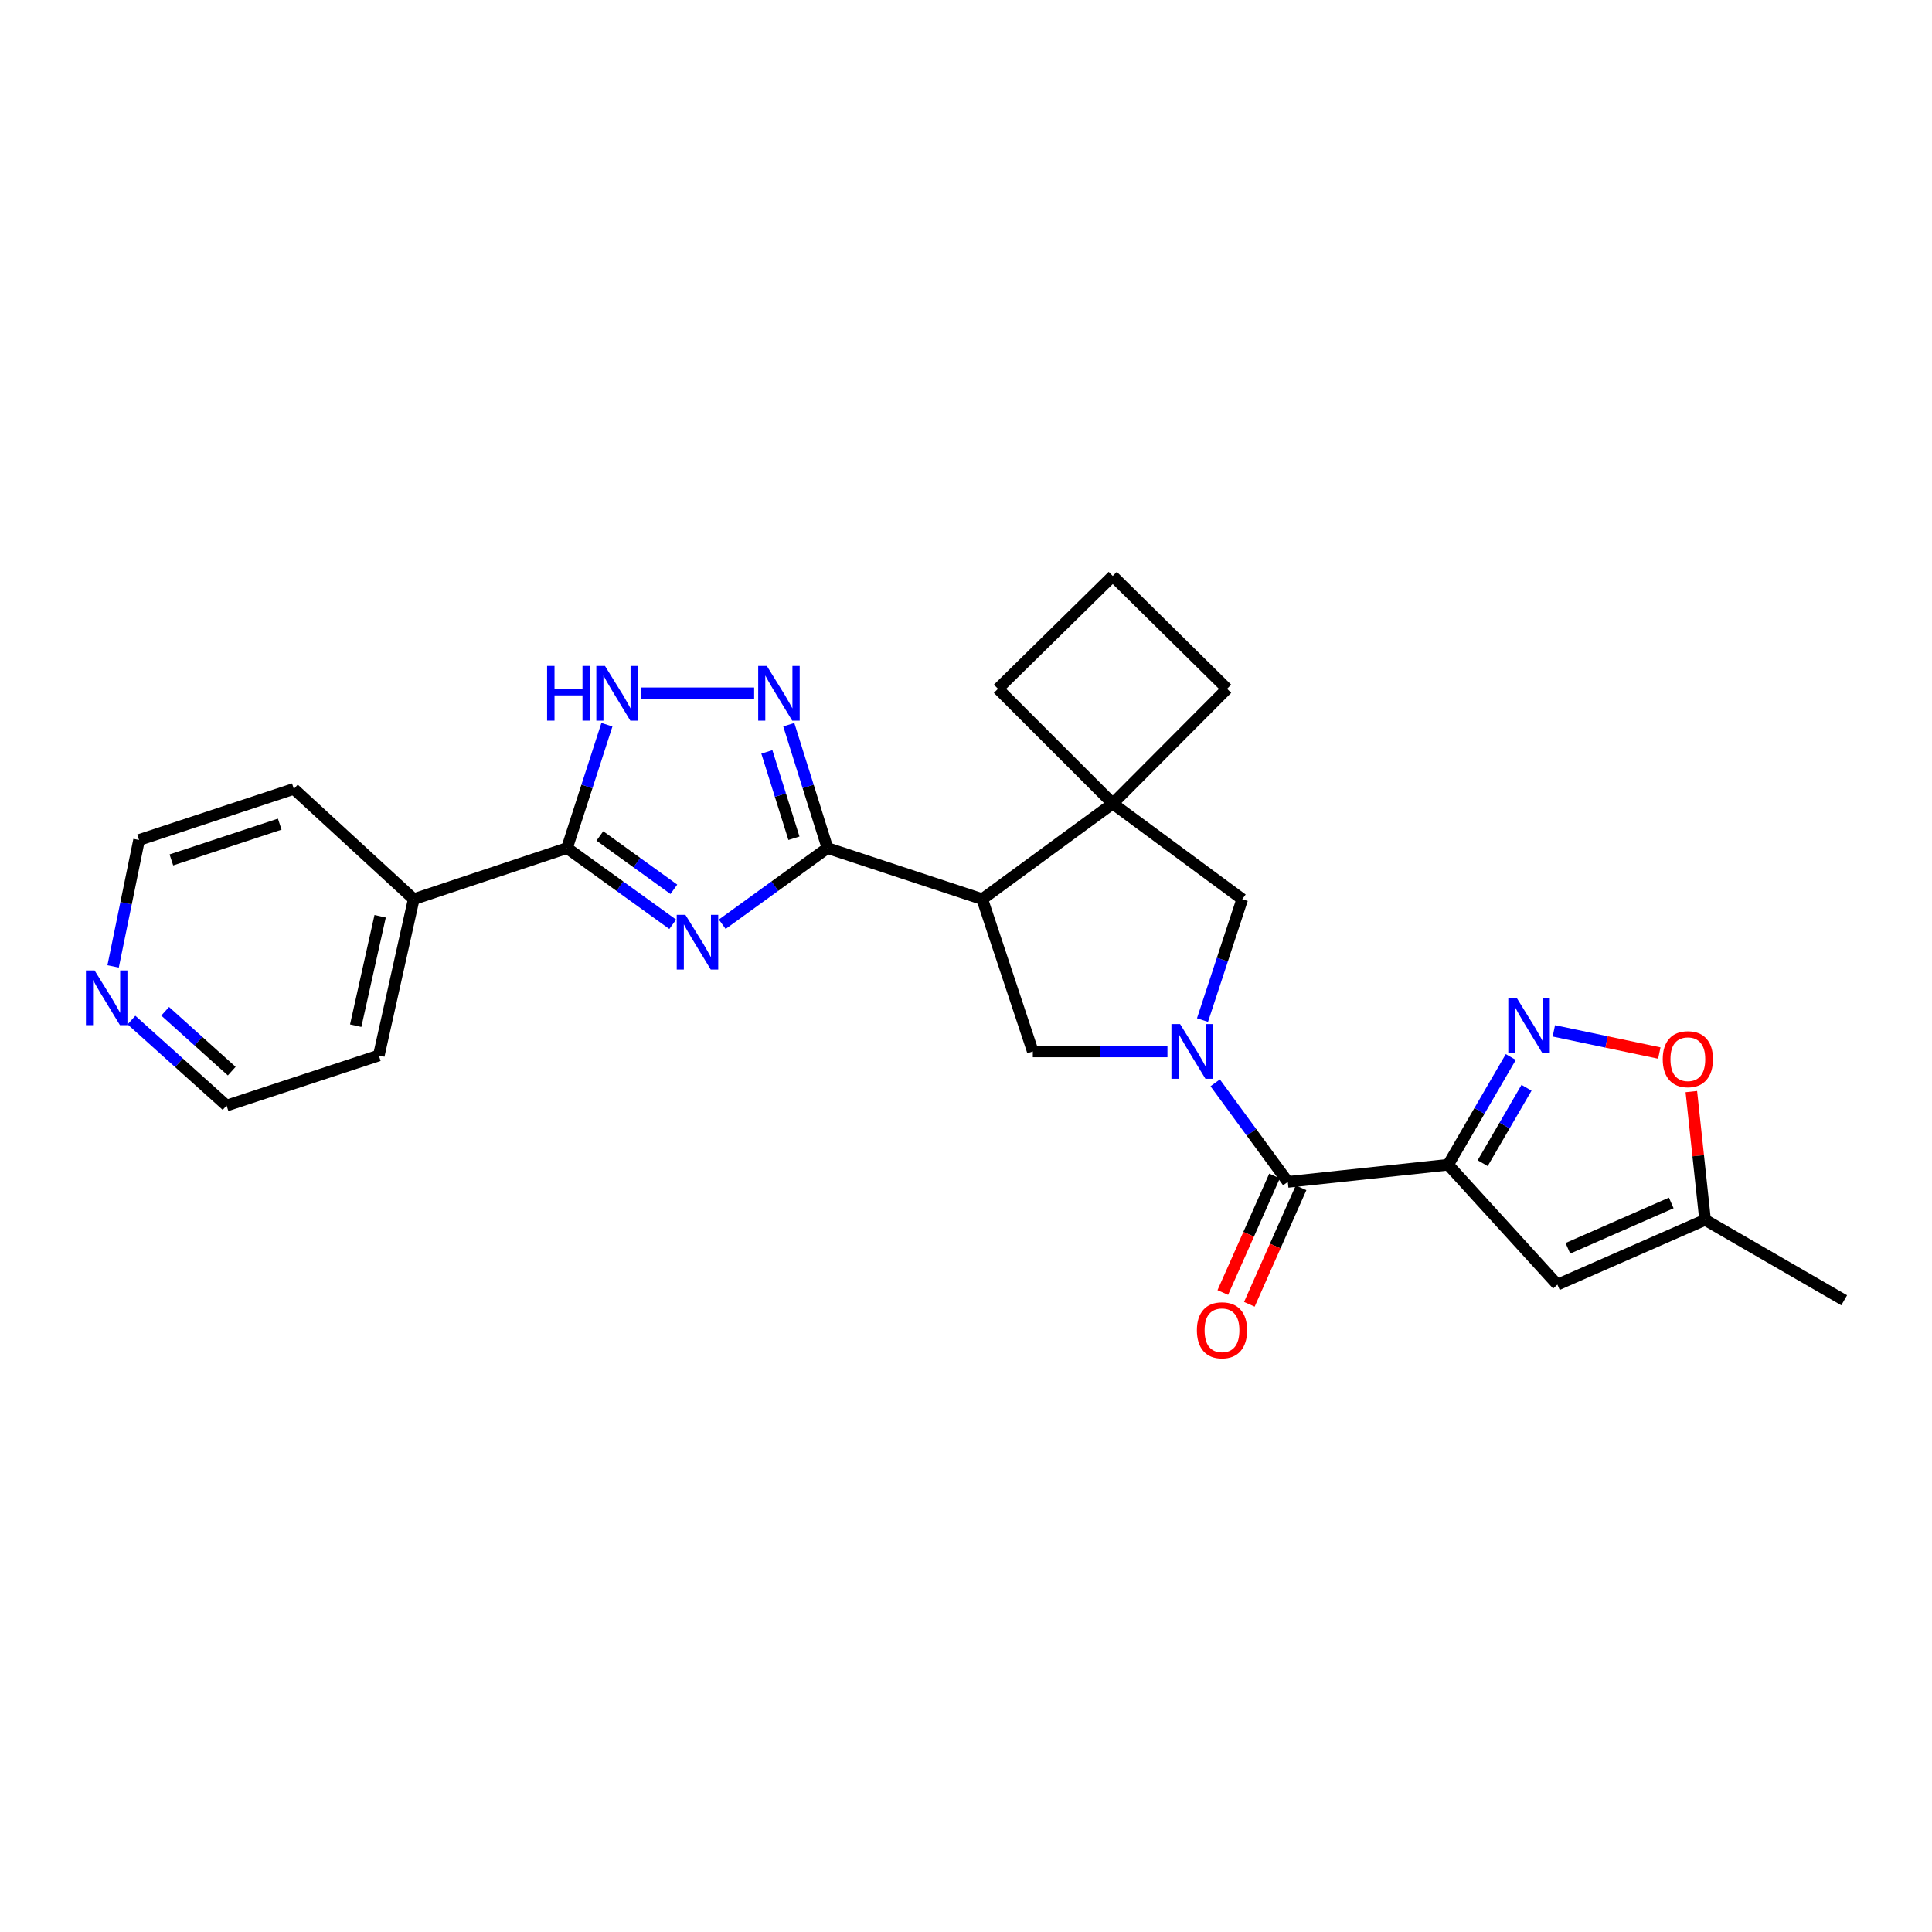 <?xml version='1.0' encoding='iso-8859-1'?>
<svg version='1.1' baseProfile='full'
              xmlns='http://www.w3.org/2000/svg'
                      xmlns:rdkit='http://www.rdkit.org/xml'
                      xmlns:xlink='http://www.w3.org/1999/xlink'
                  xml:space='preserve'
width='1000px' height='1000px' viewBox='0 0 1000 1000'>
<!-- END OF HEADER -->
<rect style='opacity:1.0;fill:#FFFFFF;stroke:none' width='1000' height='1000' x='0' y='0'> </rect>
<path class='bond-0' d='M 373.831,478.39 L 401.063,458.677' style='fill:none;fill-rule:evenodd;stroke:#0000FF;stroke-width:6px;stroke-linecap:butt;stroke-linejoin:miter;stroke-opacity:1' />
<path class='bond-0' d='M 401.063,458.677 L 428.294,438.964' style='fill:none;fill-rule:evenodd;stroke:#000000;stroke-width:6px;stroke-linecap:butt;stroke-linejoin:miter;stroke-opacity:1' />
<path class='bond-6' d='M 348.193,478.421 L 320.839,458.692' style='fill:none;fill-rule:evenodd;stroke:#0000FF;stroke-width:6px;stroke-linecap:butt;stroke-linejoin:miter;stroke-opacity:1' />
<path class='bond-6' d='M 320.839,458.692 L 293.485,438.964' style='fill:none;fill-rule:evenodd;stroke:#000000;stroke-width:6px;stroke-linecap:butt;stroke-linejoin:miter;stroke-opacity:1' />
<path class='bond-6' d='M 348.785,460.304 L 329.637,446.494' style='fill:none;fill-rule:evenodd;stroke:#0000FF;stroke-width:6px;stroke-linecap:butt;stroke-linejoin:miter;stroke-opacity:1' />
<path class='bond-6' d='M 329.637,446.494 L 310.489,432.684' style='fill:none;fill-rule:evenodd;stroke:#000000;stroke-width:6px;stroke-linecap:butt;stroke-linejoin:miter;stroke-opacity:1' />
<path class='bond-3' d='M 428.294,438.964 L 508.424,465.409' style='fill:none;fill-rule:evenodd;stroke:#000000;stroke-width:6px;stroke-linecap:butt;stroke-linejoin:miter;stroke-opacity:1' />
<path class='bond-5' d='M 428.294,438.964 L 418.284,407.032' style='fill:none;fill-rule:evenodd;stroke:#000000;stroke-width:6px;stroke-linecap:butt;stroke-linejoin:miter;stroke-opacity:1' />
<path class='bond-5' d='M 418.284,407.032 L 408.274,375.101' style='fill:none;fill-rule:evenodd;stroke:#0000FF;stroke-width:6px;stroke-linecap:butt;stroke-linejoin:miter;stroke-opacity:1' />
<path class='bond-5' d='M 410.94,433.883 L 403.933,411.531' style='fill:none;fill-rule:evenodd;stroke:#000000;stroke-width:6px;stroke-linecap:butt;stroke-linejoin:miter;stroke-opacity:1' />
<path class='bond-5' d='M 403.933,411.531 L 396.926,389.179' style='fill:none;fill-rule:evenodd;stroke:#0000FF;stroke-width:6px;stroke-linecap:butt;stroke-linejoin:miter;stroke-opacity:1' />
<path class='bond-1' d='M 604.27,544.219 L 569.427,544.219' style='fill:none;fill-rule:evenodd;stroke:#0000FF;stroke-width:6px;stroke-linecap:butt;stroke-linejoin:miter;stroke-opacity:1' />
<path class='bond-1' d='M 569.427,544.219 L 534.585,544.219' style='fill:none;fill-rule:evenodd;stroke:#000000;stroke-width:6px;stroke-linecap:butt;stroke-linejoin:miter;stroke-opacity:1' />
<path class='bond-4' d='M 628.983,560.472 L 647.772,586.11' style='fill:none;fill-rule:evenodd;stroke:#0000FF;stroke-width:6px;stroke-linecap:butt;stroke-linejoin:miter;stroke-opacity:1' />
<path class='bond-4' d='M 647.772,586.11 L 666.562,611.749' style='fill:none;fill-rule:evenodd;stroke:#000000;stroke-width:6px;stroke-linecap:butt;stroke-linejoin:miter;stroke-opacity:1' />
<path class='bond-28' d='M 622.409,527.985 L 632.696,496.697' style='fill:none;fill-rule:evenodd;stroke:#0000FF;stroke-width:6px;stroke-linecap:butt;stroke-linejoin:miter;stroke-opacity:1' />
<path class='bond-28' d='M 632.696,496.697 L 642.982,465.409' style='fill:none;fill-rule:evenodd;stroke:#000000;stroke-width:6px;stroke-linecap:butt;stroke-linejoin:miter;stroke-opacity:1' />
<path class='bond-2' d='M 749.558,602.867 L 666.562,611.749' style='fill:none;fill-rule:evenodd;stroke:#000000;stroke-width:6px;stroke-linecap:butt;stroke-linejoin:miter;stroke-opacity:1' />
<path class='bond-7' d='M 749.558,602.867 L 765.77,574.988' style='fill:none;fill-rule:evenodd;stroke:#000000;stroke-width:6px;stroke-linecap:butt;stroke-linejoin:miter;stroke-opacity:1' />
<path class='bond-7' d='M 765.77,574.988 L 781.982,547.109' style='fill:none;fill-rule:evenodd;stroke:#0000FF;stroke-width:6px;stroke-linecap:butt;stroke-linejoin:miter;stroke-opacity:1' />
<path class='bond-7' d='M 767.423,602.064 L 778.772,582.549' style='fill:none;fill-rule:evenodd;stroke:#000000;stroke-width:6px;stroke-linecap:butt;stroke-linejoin:miter;stroke-opacity:1' />
<path class='bond-7' d='M 778.772,582.549 L 790.12,563.033' style='fill:none;fill-rule:evenodd;stroke:#0000FF;stroke-width:6px;stroke-linecap:butt;stroke-linejoin:miter;stroke-opacity:1' />
<path class='bond-11' d='M 749.558,602.867 L 806.1,664.924' style='fill:none;fill-rule:evenodd;stroke:#000000;stroke-width:6px;stroke-linecap:butt;stroke-linejoin:miter;stroke-opacity:1' />
<path class='bond-9' d='M 508.424,465.409 L 534.585,544.219' style='fill:none;fill-rule:evenodd;stroke:#000000;stroke-width:6px;stroke-linecap:butt;stroke-linejoin:miter;stroke-opacity:1' />
<path class='bond-10' d='M 508.424,465.409 L 575.954,415.919' style='fill:none;fill-rule:evenodd;stroke:#000000;stroke-width:6px;stroke-linecap:butt;stroke-linejoin:miter;stroke-opacity:1' />
<path class='bond-15' d='M 659.689,608.698 L 646.304,638.849' style='fill:none;fill-rule:evenodd;stroke:#000000;stroke-width:6px;stroke-linecap:butt;stroke-linejoin:miter;stroke-opacity:1' />
<path class='bond-15' d='M 646.304,638.849 L 632.92,669' style='fill:none;fill-rule:evenodd;stroke:#FF0000;stroke-width:6px;stroke-linecap:butt;stroke-linejoin:miter;stroke-opacity:1' />
<path class='bond-15' d='M 673.435,614.8 L 660.051,644.951' style='fill:none;fill-rule:evenodd;stroke:#000000;stroke-width:6px;stroke-linecap:butt;stroke-linejoin:miter;stroke-opacity:1' />
<path class='bond-15' d='M 660.051,644.951 L 646.666,675.102' style='fill:none;fill-rule:evenodd;stroke:#FF0000;stroke-width:6px;stroke-linecap:butt;stroke-linejoin:miter;stroke-opacity:1' />
<path class='bond-26' d='M 390.343,358.842 L 331.909,358.842' style='fill:none;fill-rule:evenodd;stroke:#0000FF;stroke-width:6px;stroke-linecap:butt;stroke-linejoin:miter;stroke-opacity:1' />
<path class='bond-8' d='M 293.485,438.964 L 303.81,407.035' style='fill:none;fill-rule:evenodd;stroke:#000000;stroke-width:6px;stroke-linecap:butt;stroke-linejoin:miter;stroke-opacity:1' />
<path class='bond-8' d='M 303.81,407.035 L 314.136,375.107' style='fill:none;fill-rule:evenodd;stroke:#0000FF;stroke-width:6px;stroke-linecap:butt;stroke-linejoin:miter;stroke-opacity:1' />
<path class='bond-16' d='M 293.485,438.964 L 214.149,465.409' style='fill:none;fill-rule:evenodd;stroke:#000000;stroke-width:6px;stroke-linecap:butt;stroke-linejoin:miter;stroke-opacity:1' />
<path class='bond-13' d='M 804.268,533.567 L 831.563,539.307' style='fill:none;fill-rule:evenodd;stroke:#0000FF;stroke-width:6px;stroke-linecap:butt;stroke-linejoin:miter;stroke-opacity:1' />
<path class='bond-13' d='M 831.563,539.307 L 858.858,545.048' style='fill:none;fill-rule:evenodd;stroke:#FF0000;stroke-width:6px;stroke-linecap:butt;stroke-linejoin:miter;stroke-opacity:1' />
<path class='bond-12' d='M 575.954,415.919 L 642.982,465.409' style='fill:none;fill-rule:evenodd;stroke:#000000;stroke-width:6px;stroke-linecap:butt;stroke-linejoin:miter;stroke-opacity:1' />
<path class='bond-18' d='M 575.954,415.919 L 635.145,356.511' style='fill:none;fill-rule:evenodd;stroke:#000000;stroke-width:6px;stroke-linecap:butt;stroke-linejoin:miter;stroke-opacity:1' />
<path class='bond-19' d='M 575.954,415.919 L 516.546,356.511' style='fill:none;fill-rule:evenodd;stroke:#000000;stroke-width:6px;stroke-linecap:butt;stroke-linejoin:miter;stroke-opacity:1' />
<path class='bond-14' d='M 806.1,664.924 L 882.545,631.393' style='fill:none;fill-rule:evenodd;stroke:#000000;stroke-width:6px;stroke-linecap:butt;stroke-linejoin:miter;stroke-opacity:1' />
<path class='bond-14' d='M 811.526,646.121 L 865.037,622.649' style='fill:none;fill-rule:evenodd;stroke:#000000;stroke-width:6px;stroke-linecap:butt;stroke-linejoin:miter;stroke-opacity:1' />
<path class='bond-30' d='M 875.435,565.007 L 878.99,598.2' style='fill:none;fill-rule:evenodd;stroke:#FF0000;stroke-width:6px;stroke-linecap:butt;stroke-linejoin:miter;stroke-opacity:1' />
<path class='bond-30' d='M 878.99,598.2 L 882.545,631.393' style='fill:none;fill-rule:evenodd;stroke:#000000;stroke-width:6px;stroke-linecap:butt;stroke-linejoin:miter;stroke-opacity:1' />
<path class='bond-21' d='M 882.545,631.393 L 954.545,673.02' style='fill:none;fill-rule:evenodd;stroke:#000000;stroke-width:6px;stroke-linecap:butt;stroke-linejoin:miter;stroke-opacity:1' />
<path class='bond-24' d='M 214.149,465.409 L 152.092,408.332' style='fill:none;fill-rule:evenodd;stroke:#000000;stroke-width:6px;stroke-linecap:butt;stroke-linejoin:miter;stroke-opacity:1' />
<path class='bond-25' d='M 214.149,465.409 L 196.076,546.3' style='fill:none;fill-rule:evenodd;stroke:#000000;stroke-width:6px;stroke-linecap:butt;stroke-linejoin:miter;stroke-opacity:1' />
<path class='bond-25' d='M 196.76,474.263 L 184.108,530.886' style='fill:none;fill-rule:evenodd;stroke:#000000;stroke-width:6px;stroke-linecap:butt;stroke-linejoin:miter;stroke-opacity:1' />
<path class='bond-17' d='M 68.043,527.982 L 92.659,550.109' style='fill:none;fill-rule:evenodd;stroke:#0000FF;stroke-width:6px;stroke-linecap:butt;stroke-linejoin:miter;stroke-opacity:1' />
<path class='bond-17' d='M 92.659,550.109 L 117.274,572.235' style='fill:none;fill-rule:evenodd;stroke:#000000;stroke-width:6px;stroke-linecap:butt;stroke-linejoin:miter;stroke-opacity:1' />
<path class='bond-17' d='M 85.482,523.435 L 102.713,538.923' style='fill:none;fill-rule:evenodd;stroke:#0000FF;stroke-width:6px;stroke-linecap:butt;stroke-linejoin:miter;stroke-opacity:1' />
<path class='bond-17' d='M 102.713,538.923 L 119.944,554.412' style='fill:none;fill-rule:evenodd;stroke:#000000;stroke-width:6px;stroke-linecap:butt;stroke-linejoin:miter;stroke-opacity:1' />
<path class='bond-27' d='M 58.549,500.209 L 65.26,467.493' style='fill:none;fill-rule:evenodd;stroke:#0000FF;stroke-width:6px;stroke-linecap:butt;stroke-linejoin:miter;stroke-opacity:1' />
<path class='bond-27' d='M 65.26,467.493 L 71.97,434.778' style='fill:none;fill-rule:evenodd;stroke:#000000;stroke-width:6px;stroke-linecap:butt;stroke-linejoin:miter;stroke-opacity:1' />
<path class='bond-29' d='M 635.145,356.511 L 575.954,298.114' style='fill:none;fill-rule:evenodd;stroke:#000000;stroke-width:6px;stroke-linecap:butt;stroke-linejoin:miter;stroke-opacity:1' />
<path class='bond-20' d='M 516.546,356.511 L 575.954,298.114' style='fill:none;fill-rule:evenodd;stroke:#000000;stroke-width:6px;stroke-linecap:butt;stroke-linejoin:miter;stroke-opacity:1' />
<path class='bond-22' d='M 71.97,434.778 L 152.092,408.332' style='fill:none;fill-rule:evenodd;stroke:#000000;stroke-width:6px;stroke-linecap:butt;stroke-linejoin:miter;stroke-opacity:1' />
<path class='bond-22' d='M 88.702,445.093 L 144.788,426.581' style='fill:none;fill-rule:evenodd;stroke:#000000;stroke-width:6px;stroke-linecap:butt;stroke-linejoin:miter;stroke-opacity:1' />
<path class='bond-23' d='M 117.274,572.235 L 196.076,546.3' style='fill:none;fill-rule:evenodd;stroke:#000000;stroke-width:6px;stroke-linecap:butt;stroke-linejoin:miter;stroke-opacity:1' />
<path  class='atom-0' d='M 354.755 473.508
L 364.035 488.508
Q 364.955 489.988, 366.435 492.668
Q 367.915 495.348, 367.995 495.508
L 367.995 473.508
L 371.755 473.508
L 371.755 501.828
L 367.875 501.828
L 357.915 485.428
Q 356.755 483.508, 355.515 481.308
Q 354.315 479.108, 353.955 478.428
L 353.955 501.828
L 350.275 501.828
L 350.275 473.508
L 354.755 473.508
' fill='#0000FF'/>
<path  class='atom-2' d='M 610.812 530.059
L 620.092 545.059
Q 621.012 546.539, 622.492 549.219
Q 623.972 551.899, 624.052 552.059
L 624.052 530.059
L 627.812 530.059
L 627.812 558.379
L 623.932 558.379
L 613.972 541.979
Q 612.812 540.059, 611.572 537.859
Q 610.372 535.659, 610.012 534.979
L 610.012 558.379
L 606.332 558.379
L 606.332 530.059
L 610.812 530.059
' fill='#0000FF'/>
<path  class='atom-6' d='M 396.917 344.682
L 406.197 359.682
Q 407.117 361.162, 408.597 363.842
Q 410.077 366.522, 410.157 366.682
L 410.157 344.682
L 413.917 344.682
L 413.917 373.002
L 410.037 373.002
L 400.077 356.602
Q 398.917 354.682, 397.677 352.482
Q 396.477 350.282, 396.117 349.602
L 396.117 373.002
L 392.437 373.002
L 392.437 344.682
L 396.917 344.682
' fill='#0000FF'/>
<path  class='atom-8' d='M 785.168 516.707
L 794.448 531.707
Q 795.368 533.187, 796.848 535.867
Q 798.328 538.547, 798.408 538.707
L 798.408 516.707
L 802.168 516.707
L 802.168 545.027
L 798.288 545.027
L 788.328 528.627
Q 787.168 526.707, 785.928 524.507
Q 784.728 522.307, 784.368 521.627
L 784.368 545.027
L 780.688 545.027
L 780.688 516.707
L 785.168 516.707
' fill='#0000FF'/>
<path  class='atom-9' d='M 283.176 344.682
L 287.016 344.682
L 287.016 356.722
L 301.496 356.722
L 301.496 344.682
L 305.336 344.682
L 305.336 373.002
L 301.496 373.002
L 301.496 359.922
L 287.016 359.922
L 287.016 373.002
L 283.176 373.002
L 283.176 344.682
' fill='#0000FF'/>
<path  class='atom-9' d='M 313.136 344.682
L 322.416 359.682
Q 323.336 361.162, 324.816 363.842
Q 326.296 366.522, 326.376 366.682
L 326.376 344.682
L 330.136 344.682
L 330.136 373.002
L 326.256 373.002
L 316.296 356.602
Q 315.136 354.682, 313.896 352.482
Q 312.696 350.282, 312.336 349.602
L 312.336 373.002
L 308.656 373.002
L 308.656 344.682
L 313.136 344.682
' fill='#0000FF'/>
<path  class='atom-14' d='M 860.63 548.234
Q 860.63 541.434, 863.99 537.634
Q 867.35 533.834, 873.63 533.834
Q 879.91 533.834, 883.27 537.634
Q 886.63 541.434, 886.63 548.234
Q 886.63 555.114, 883.23 559.034
Q 879.83 562.914, 873.63 562.914
Q 867.39 562.914, 863.99 559.034
Q 860.63 555.154, 860.63 548.234
M 873.63 559.714
Q 877.95 559.714, 880.27 556.834
Q 882.63 553.914, 882.63 548.234
Q 882.63 542.674, 880.27 539.874
Q 877.95 537.034, 873.63 537.034
Q 869.31 537.034, 866.95 539.834
Q 864.63 542.634, 864.63 548.234
Q 864.63 553.954, 866.95 556.834
Q 869.31 559.714, 873.63 559.714
' fill='#FF0000'/>
<path  class='atom-16' d='M 619.504 688.55
Q 619.504 681.75, 622.864 677.95
Q 626.224 674.15, 632.504 674.15
Q 638.784 674.15, 642.144 677.95
Q 645.504 681.75, 645.504 688.55
Q 645.504 695.43, 642.104 699.35
Q 638.704 703.23, 632.504 703.23
Q 626.264 703.23, 622.864 699.35
Q 619.504 695.47, 619.504 688.55
M 632.504 700.03
Q 636.824 700.03, 639.144 697.15
Q 641.504 694.23, 641.504 688.55
Q 641.504 682.99, 639.144 680.19
Q 636.824 677.35, 632.504 677.35
Q 628.184 677.35, 625.824 680.15
Q 623.504 682.95, 623.504 688.55
Q 623.504 694.27, 625.824 697.15
Q 628.184 700.03, 632.504 700.03
' fill='#FF0000'/>
<path  class='atom-18' d='M 48.957 502.293
L 58.237 517.293
Q 59.157 518.773, 60.637 521.453
Q 62.117 524.133, 62.197 524.293
L 62.197 502.293
L 65.957 502.293
L 65.957 530.613
L 62.077 530.613
L 52.117 514.213
Q 50.957 512.293, 49.717 510.093
Q 48.517 507.893, 48.157 507.213
L 48.157 530.613
L 44.477 530.613
L 44.477 502.293
L 48.957 502.293
' fill='#0000FF'/>
</svg>
